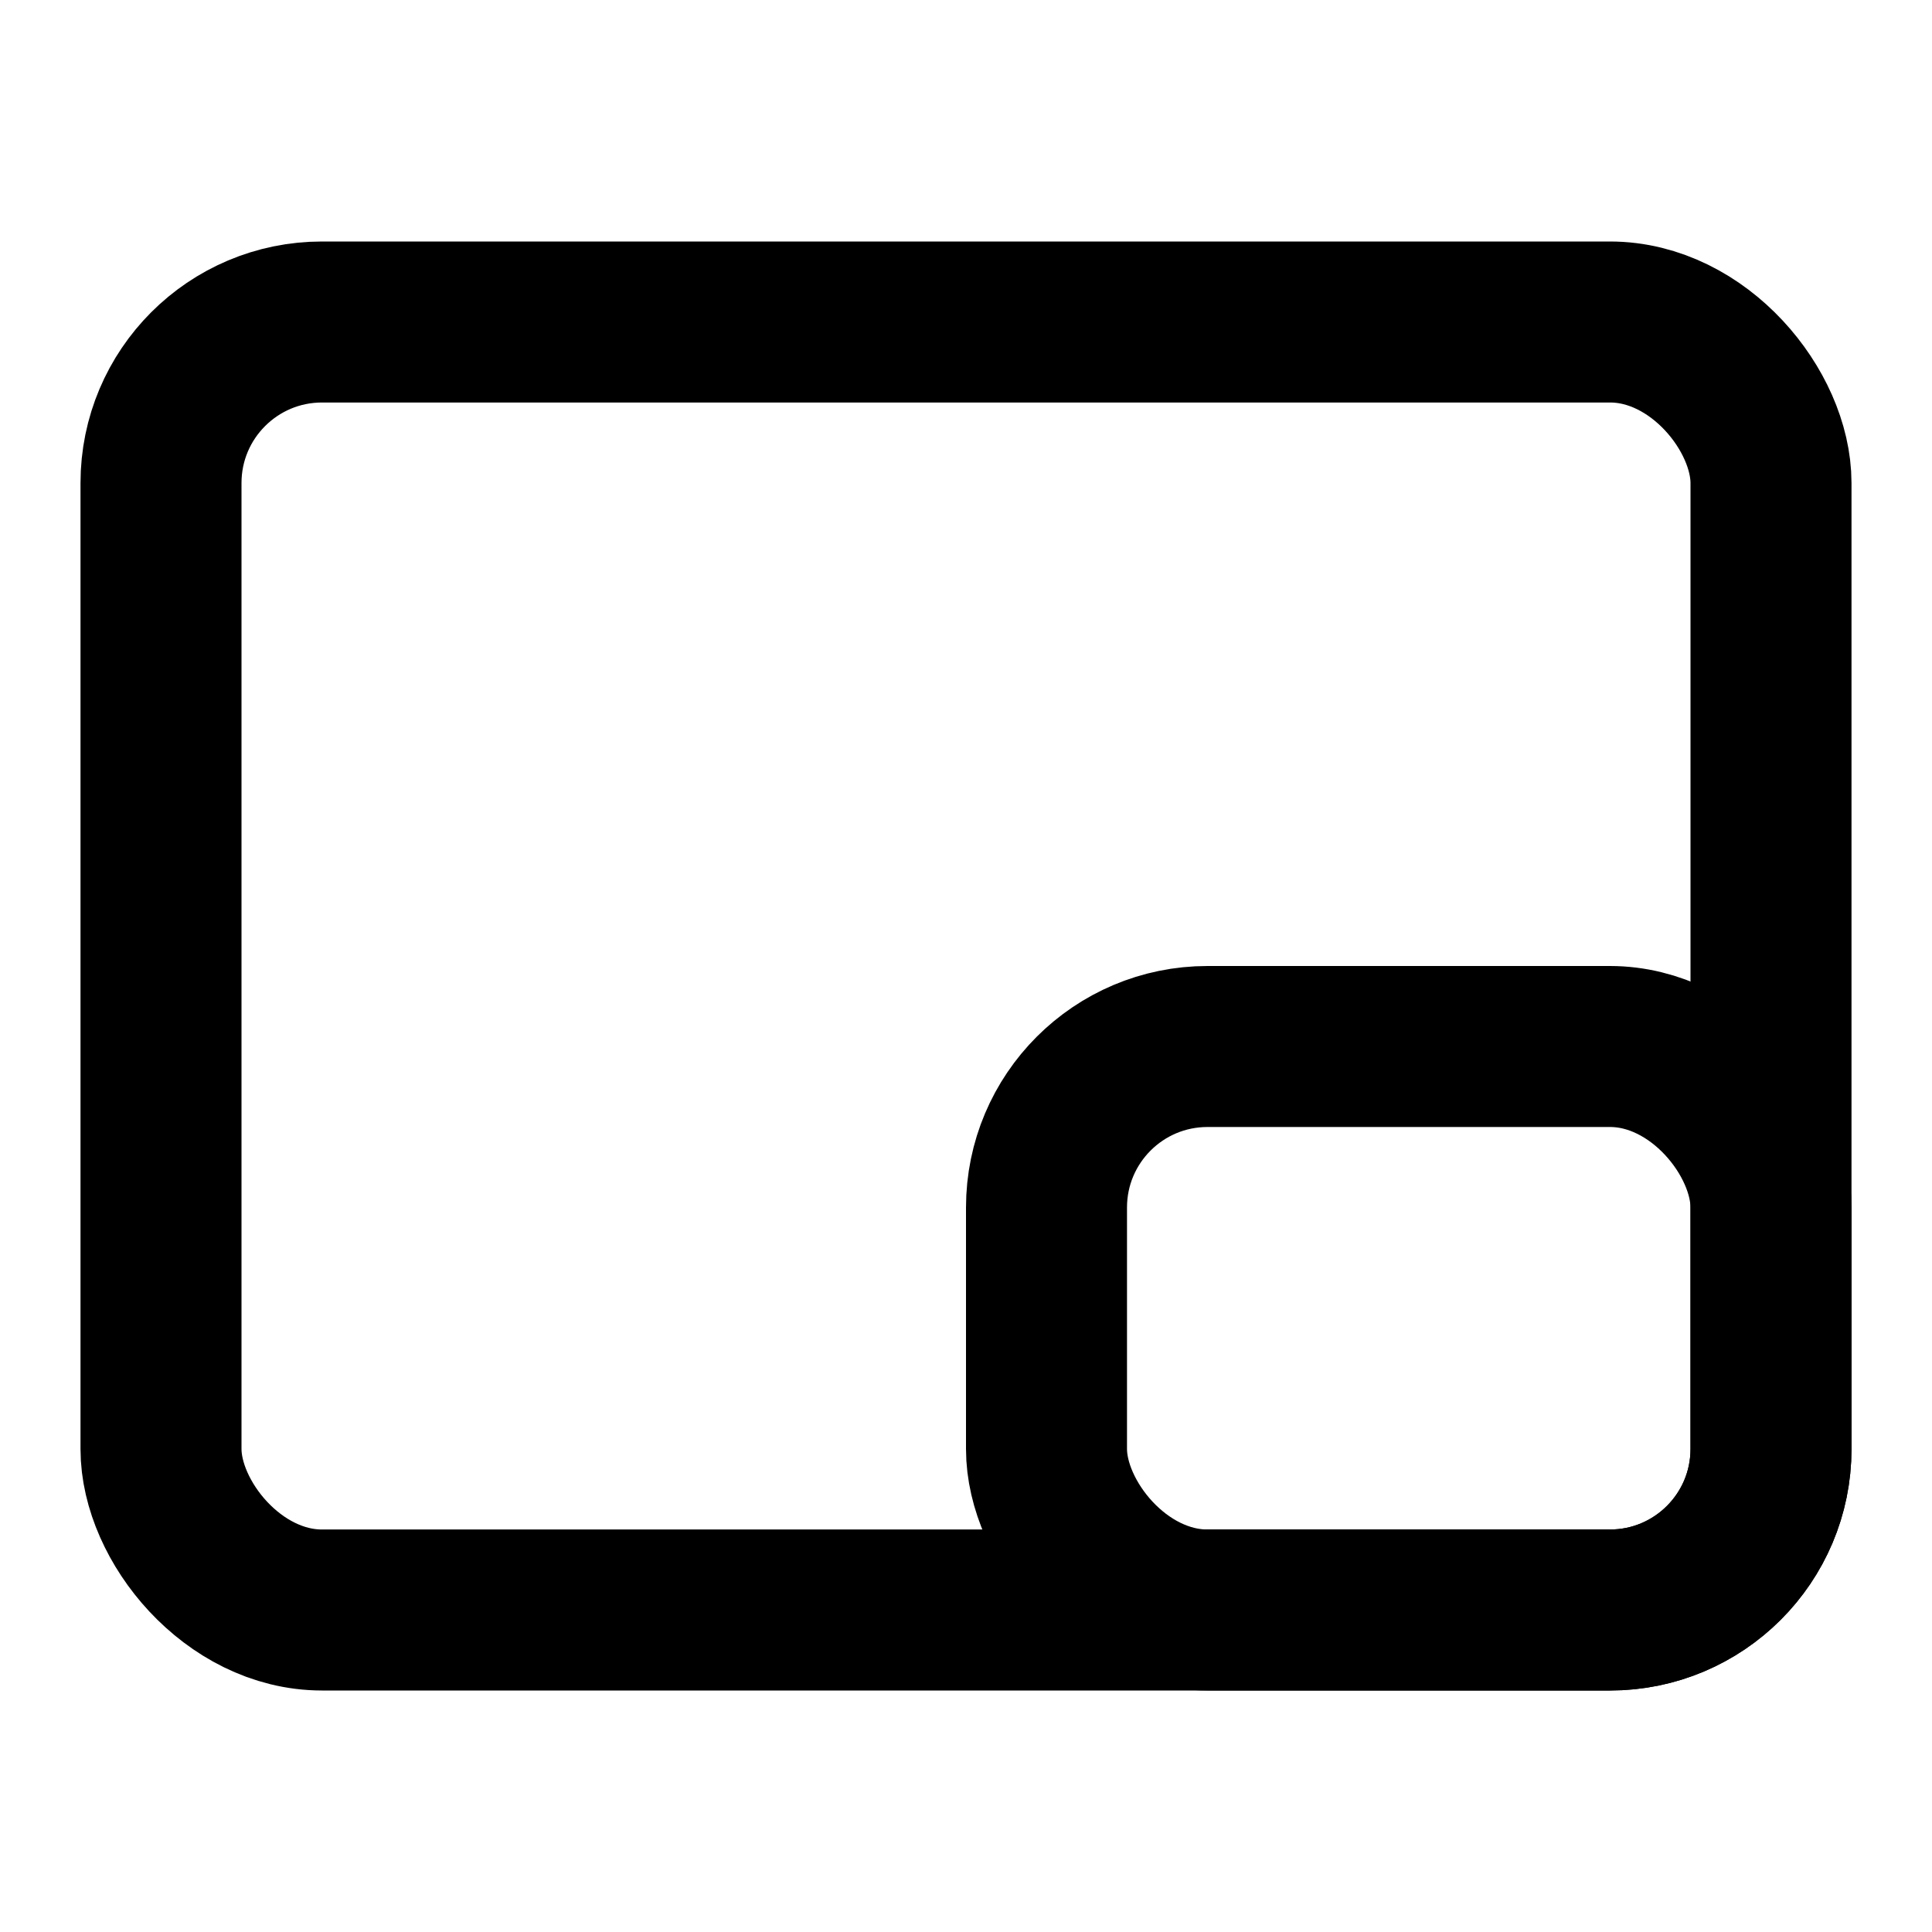 <svg xmlns="http://www.w3.org/2000/svg" viewBox="0 0 24 24" fill="none" stroke="currentColor"><rect x="2" y="4" width="20" height="16" rx="2" stroke="currentColor" stroke-width="2" stroke-linecap="round" stroke-linejoin="round"/><rect x="13" y="13" width="9" height="7" rx="2" stroke="currentColor" stroke-width="2" stroke-linecap="round" stroke-linejoin="round"/></svg>